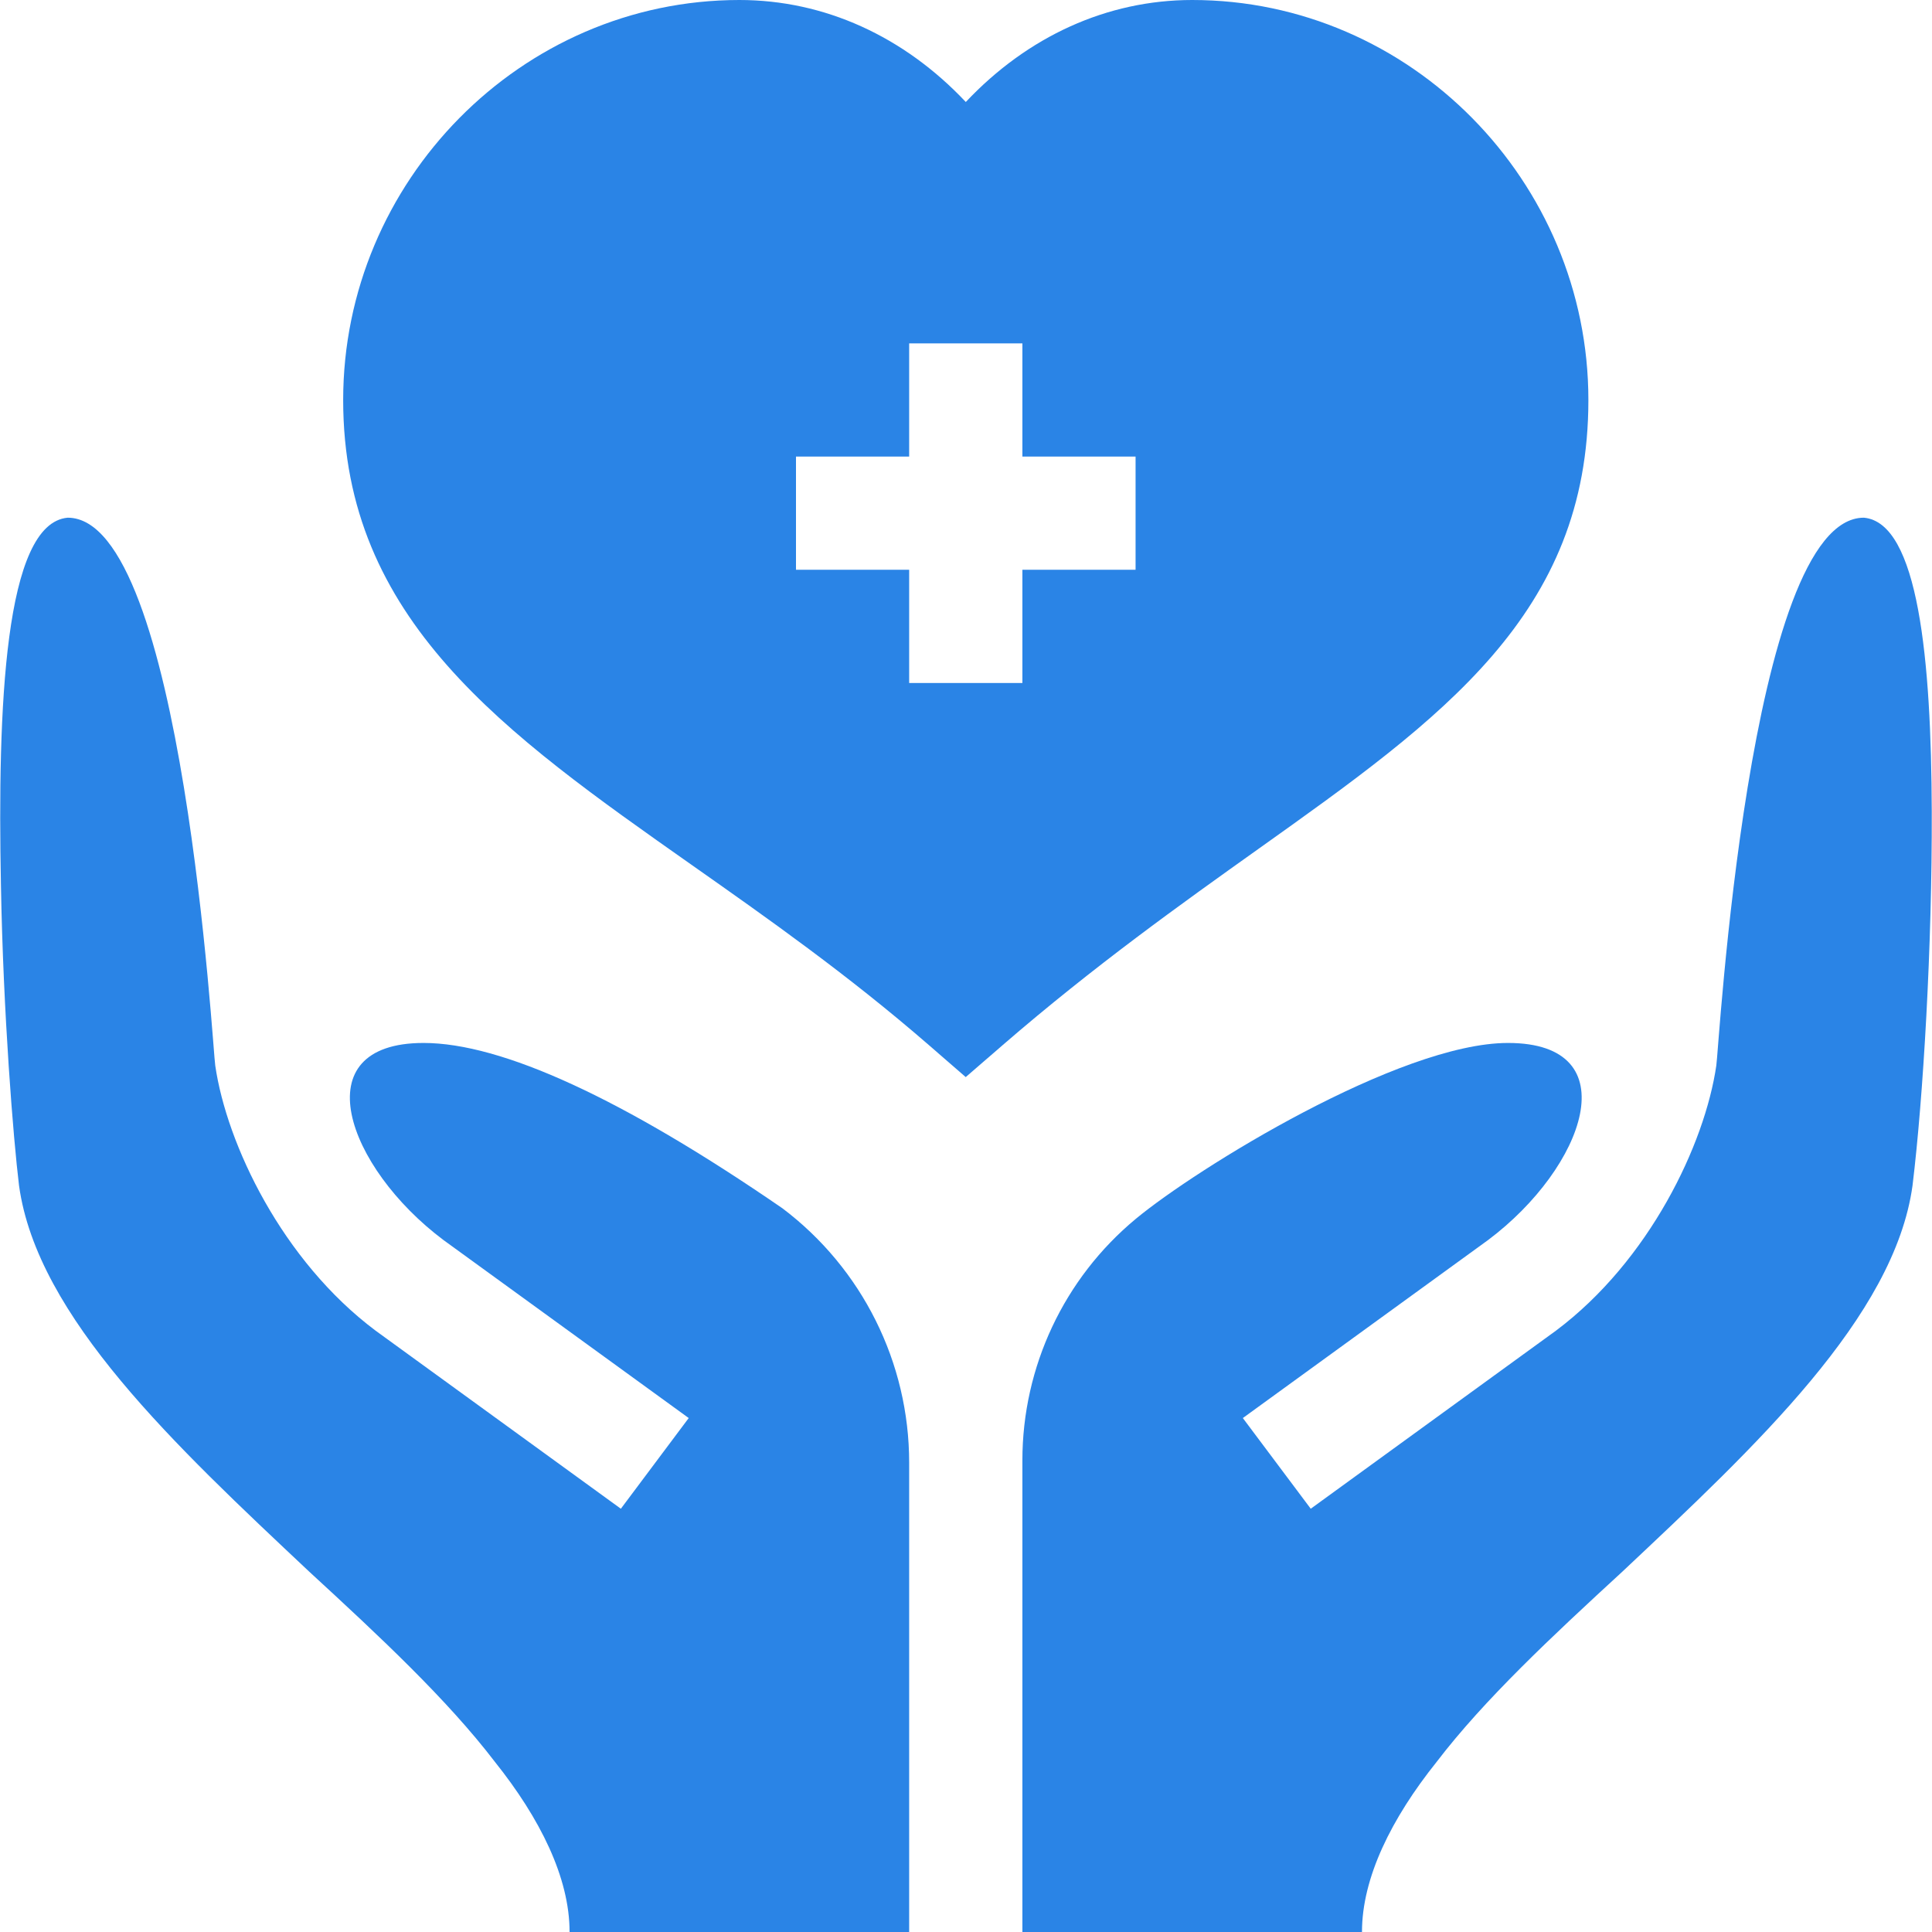 <svg width="48" height="48" viewBox="0 0 48 48" fill="none" xmlns="http://www.w3.org/2000/svg">
<g clip-path="url(#clip0_114_244)">
<path d="M39.463 9.938C39.463 4.51 35.047 0 29.62 0C27.505 0 25.529 0.905 23.995 2.534C22.461 0.905 20.484 0 18.37 0C12.942 0 8.526 4.51 8.526 9.938C8.526 15.396 12.532 18.214 17.171 21.479C19.084 22.824 21.063 24.217 23.073 25.961L23.993 26.76L24.915 25.962C27.188 23.996 29.349 22.456 31.255 21.098C35.841 17.834 39.463 15.255 39.463 9.938ZM28.213 14.156H25.401V16.969H22.588V14.156H19.776V11.344H22.588V8.531H25.401V11.344H28.213V14.156Z" fill="#2A84E6"/>
<path d="M46.307 12.862C43.438 12.862 42.698 26.194 42.641 26.475C42.356 28.428 40.98 31.32 38.656 33.061L32.565 37.484L30.878 35.231L36.969 30.81C39.382 29.001 40.482 25.912 37.466 25.912C34.766 25.912 29.717 29.039 28.221 30.28C26.433 31.761 25.401 33.962 25.401 36.283V48H33.838C33.838 46.65 34.569 45.178 35.694 43.772C36.876 42.225 38.563 40.65 40.307 39.047C43.626 35.925 47.066 32.719 47.516 29.456C47.783 27.265 48.005 23.506 47.994 20.156C47.982 16.405 47.664 12.984 46.307 12.862Z" fill="#2A84E6"/>
<path d="M19.438 30.019C15.473 27.291 12.463 25.912 10.523 25.912C7.507 25.912 8.607 29.001 11.02 30.81L17.111 35.231L15.425 37.484L9.333 33.061C7.009 31.32 5.633 28.428 5.348 26.475C5.291 26.194 4.551 12.862 1.682 12.862C0.107 13.003 -0.062 17.587 0.023 21.975C0.079 25.181 0.332 28.303 0.473 29.456C0.923 32.719 4.363 35.925 7.682 39.047C9.426 40.65 11.113 42.225 12.295 43.772C13.419 45.178 14.151 46.65 14.151 48H22.588V36.339C22.588 33.855 21.422 31.515 19.438 30.019Z" fill="#2A84E6"/>
</g>
<defs>
<clipPath id="clip0_114_244">
<rect width="48" height="48" fill="white"/>
</clipPath>
</defs>
</svg>
